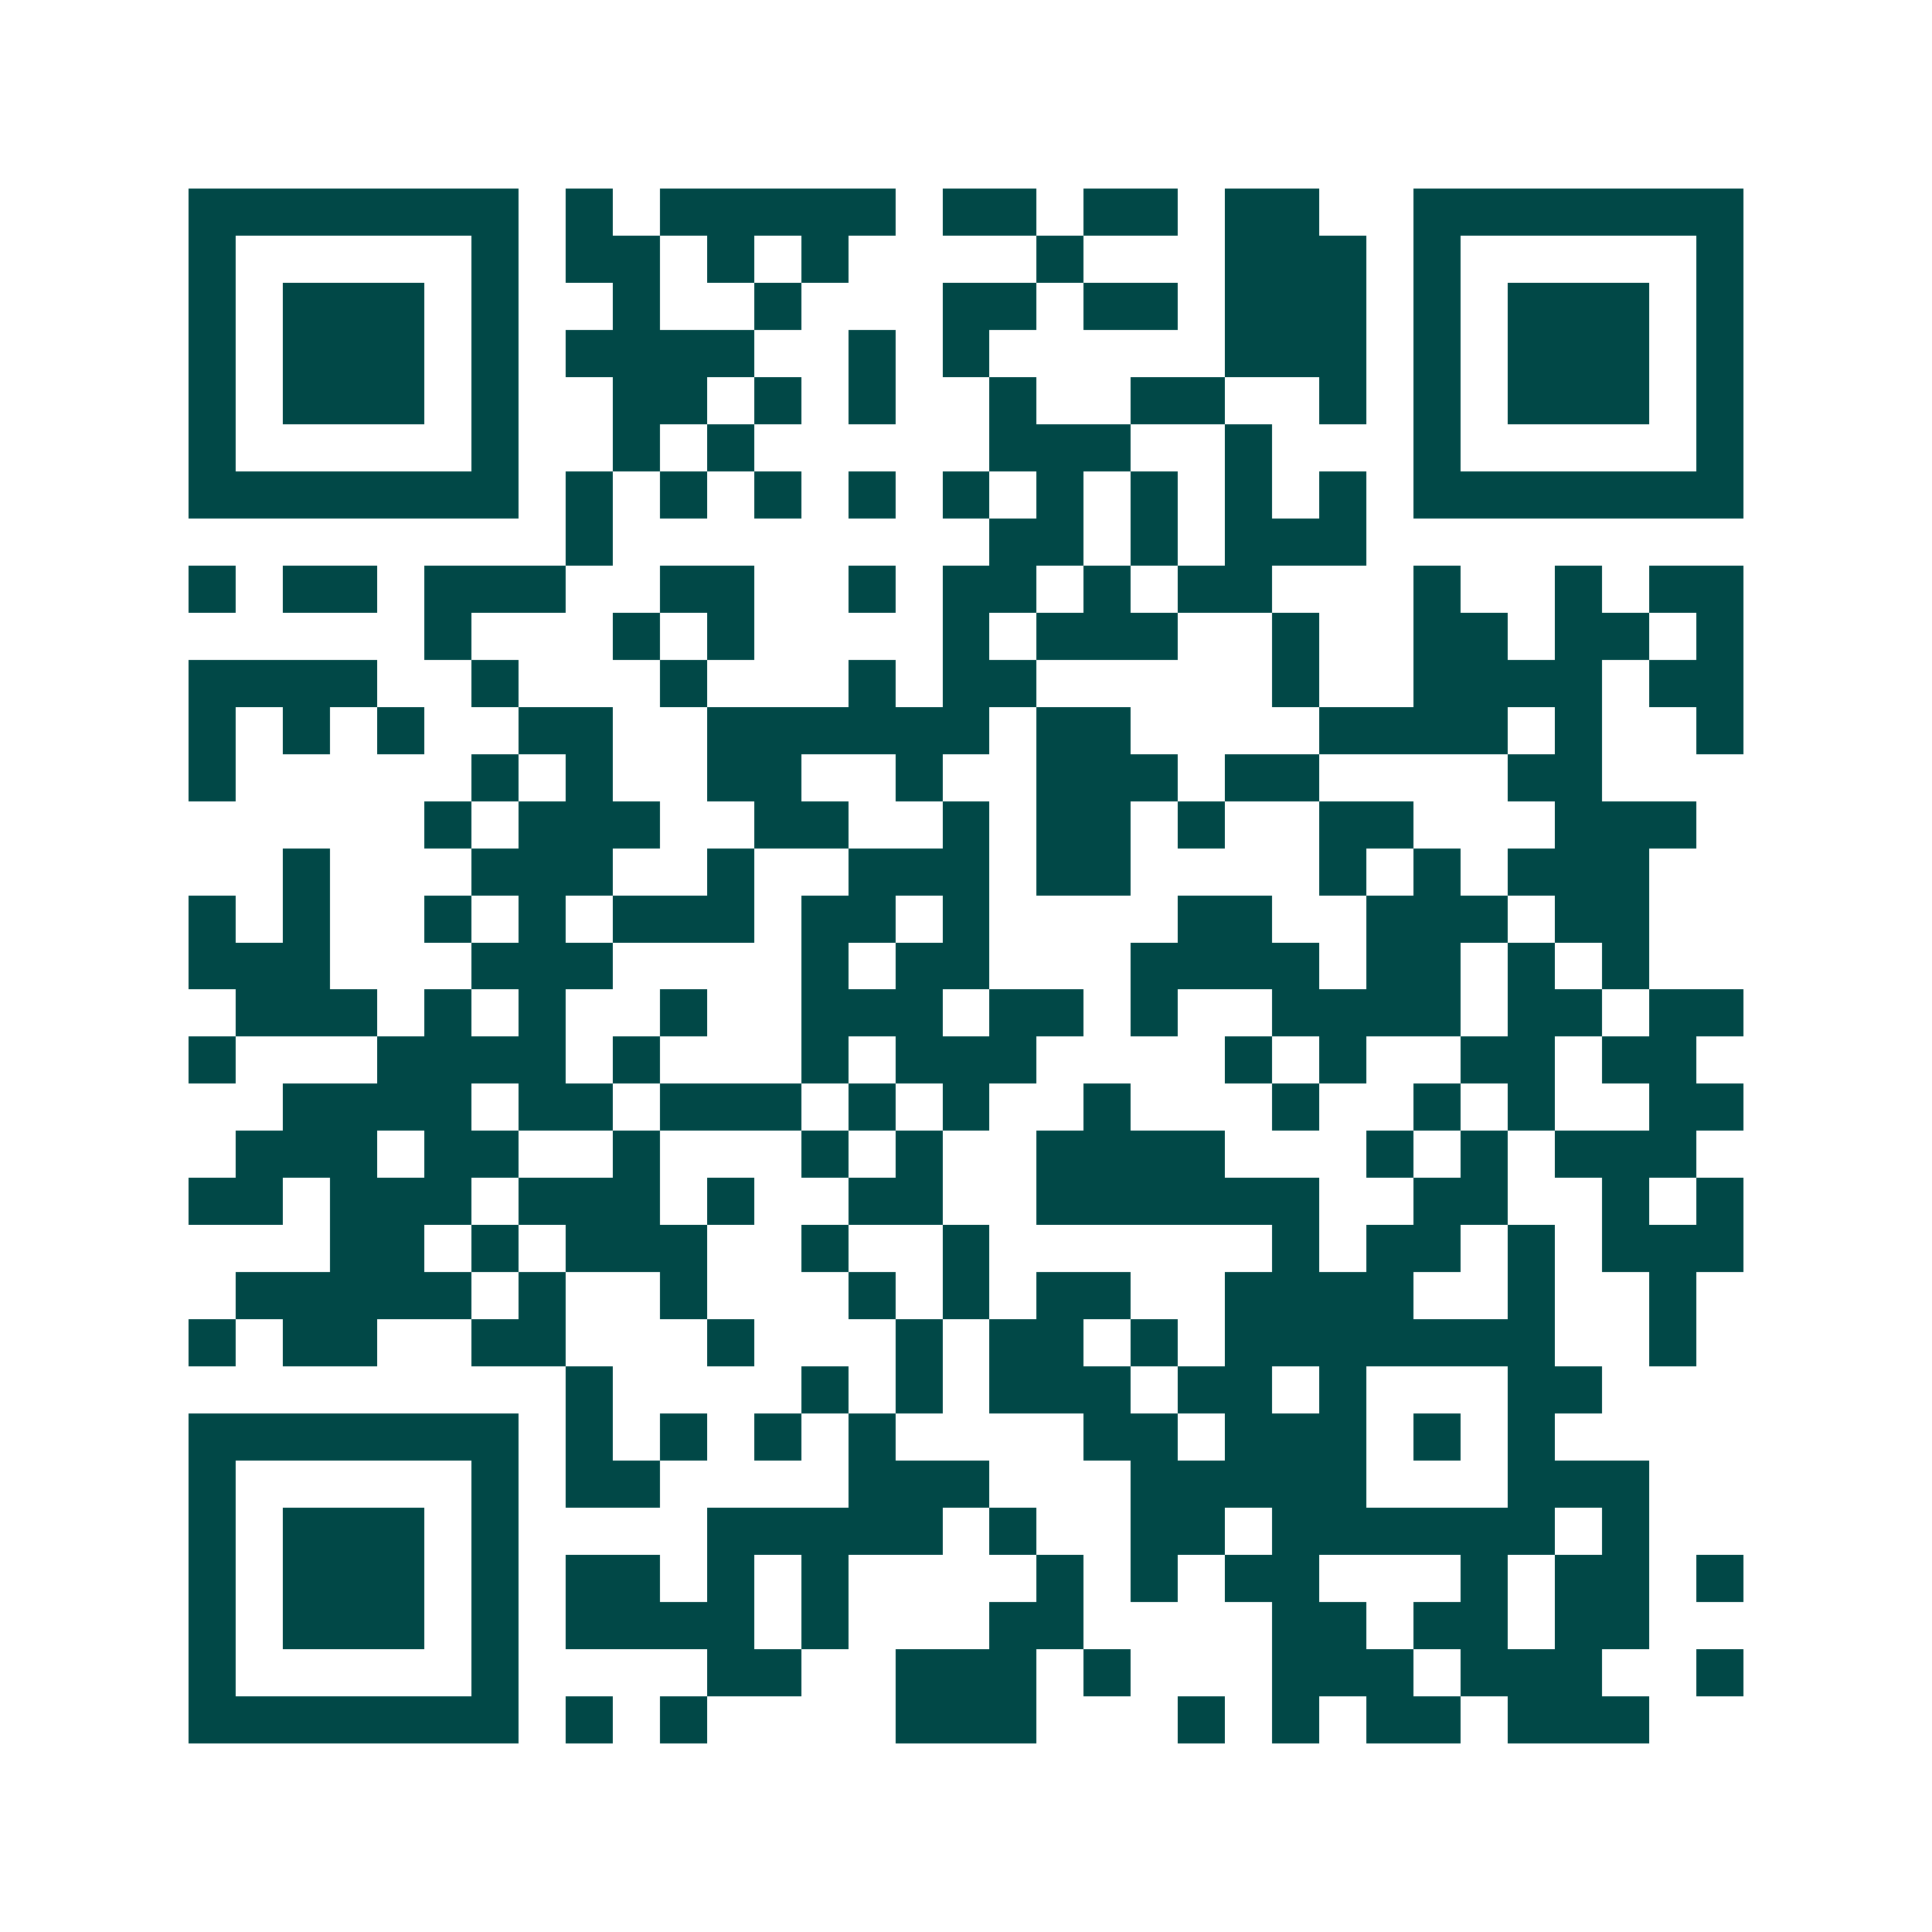 <svg xmlns="http://www.w3.org/2000/svg" width="200" height="200" viewBox="0 0 41 41" shape-rendering="crispEdges"><path fill="#ffffff" d="M0 0h41v41H0z"/><path stroke="#014847" d="M4 4.5h7m1 0h1m1 0h5m1 0h2m1 0h2m1 0h2m2 0h7M4 5.5h1m5 0h1m1 0h2m1 0h1m1 0h1m4 0h1m3 0h3m1 0h1m5 0h1M4 6.5h1m1 0h3m1 0h1m2 0h1m2 0h1m3 0h2m1 0h2m1 0h3m1 0h1m1 0h3m1 0h1M4 7.5h1m1 0h3m1 0h1m1 0h4m2 0h1m1 0h1m5 0h3m1 0h1m1 0h3m1 0h1M4 8.5h1m1 0h3m1 0h1m2 0h2m1 0h1m1 0h1m2 0h1m2 0h2m2 0h1m1 0h1m1 0h3m1 0h1M4 9.5h1m5 0h1m2 0h1m1 0h1m5 0h3m2 0h1m3 0h1m5 0h1M4 10.5h7m1 0h1m1 0h1m1 0h1m1 0h1m1 0h1m1 0h1m1 0h1m1 0h1m1 0h1m1 0h7M12 11.5h1m8 0h2m1 0h1m1 0h3M4 12.5h1m1 0h2m1 0h3m2 0h2m2 0h1m1 0h2m1 0h1m1 0h2m3 0h1m2 0h1m1 0h2M9 13.5h1m3 0h1m1 0h1m4 0h1m1 0h3m2 0h1m2 0h2m1 0h2m1 0h1M4 14.5h4m2 0h1m3 0h1m3 0h1m1 0h2m5 0h1m2 0h4m1 0h2M4 15.5h1m1 0h1m1 0h1m2 0h2m2 0h6m1 0h2m4 0h4m1 0h1m2 0h1M4 16.5h1m5 0h1m1 0h1m2 0h2m2 0h1m2 0h3m1 0h2m4 0h2M9 17.5h1m1 0h3m2 0h2m2 0h1m1 0h2m1 0h1m2 0h2m3 0h3M6 18.5h1m3 0h3m2 0h1m2 0h3m1 0h2m4 0h1m1 0h1m1 0h3M4 19.5h1m1 0h1m2 0h1m1 0h1m1 0h3m1 0h2m1 0h1m4 0h2m2 0h3m1 0h2M4 20.5h3m3 0h3m4 0h1m1 0h2m3 0h4m1 0h2m1 0h1m1 0h1M5 21.5h3m1 0h1m1 0h1m2 0h1m2 0h3m1 0h2m1 0h1m2 0h4m1 0h2m1 0h2M4 22.5h1m3 0h4m1 0h1m3 0h1m1 0h3m4 0h1m1 0h1m2 0h2m1 0h2M6 23.5h4m1 0h2m1 0h3m1 0h1m1 0h1m2 0h1m3 0h1m2 0h1m1 0h1m2 0h2M5 24.5h3m1 0h2m2 0h1m3 0h1m1 0h1m2 0h4m3 0h1m1 0h1m1 0h3M4 25.5h2m1 0h3m1 0h3m1 0h1m2 0h2m2 0h6m2 0h2m2 0h1m1 0h1M7 26.5h2m1 0h1m1 0h3m2 0h1m2 0h1m6 0h1m1 0h2m1 0h1m1 0h3M5 27.5h5m1 0h1m2 0h1m3 0h1m1 0h1m1 0h2m2 0h4m2 0h1m2 0h1M4 28.5h1m1 0h2m2 0h2m3 0h1m3 0h1m1 0h2m1 0h1m1 0h7m2 0h1M12 29.5h1m4 0h1m1 0h1m1 0h3m1 0h2m1 0h1m3 0h2M4 30.5h7m1 0h1m1 0h1m1 0h1m1 0h1m4 0h2m1 0h3m1 0h1m1 0h1M4 31.5h1m5 0h1m1 0h2m4 0h3m3 0h5m3 0h3M4 32.5h1m1 0h3m1 0h1m4 0h5m1 0h1m2 0h2m1 0h6m1 0h1M4 33.5h1m1 0h3m1 0h1m1 0h2m1 0h1m1 0h1m4 0h1m1 0h1m1 0h2m3 0h1m1 0h2m1 0h1M4 34.5h1m1 0h3m1 0h1m1 0h4m1 0h1m3 0h2m4 0h2m1 0h2m1 0h2M4 35.5h1m5 0h1m4 0h2m2 0h3m1 0h1m3 0h3m1 0h3m2 0h1M4 36.5h7m1 0h1m1 0h1m4 0h3m3 0h1m1 0h1m1 0h2m1 0h3"/></svg>
